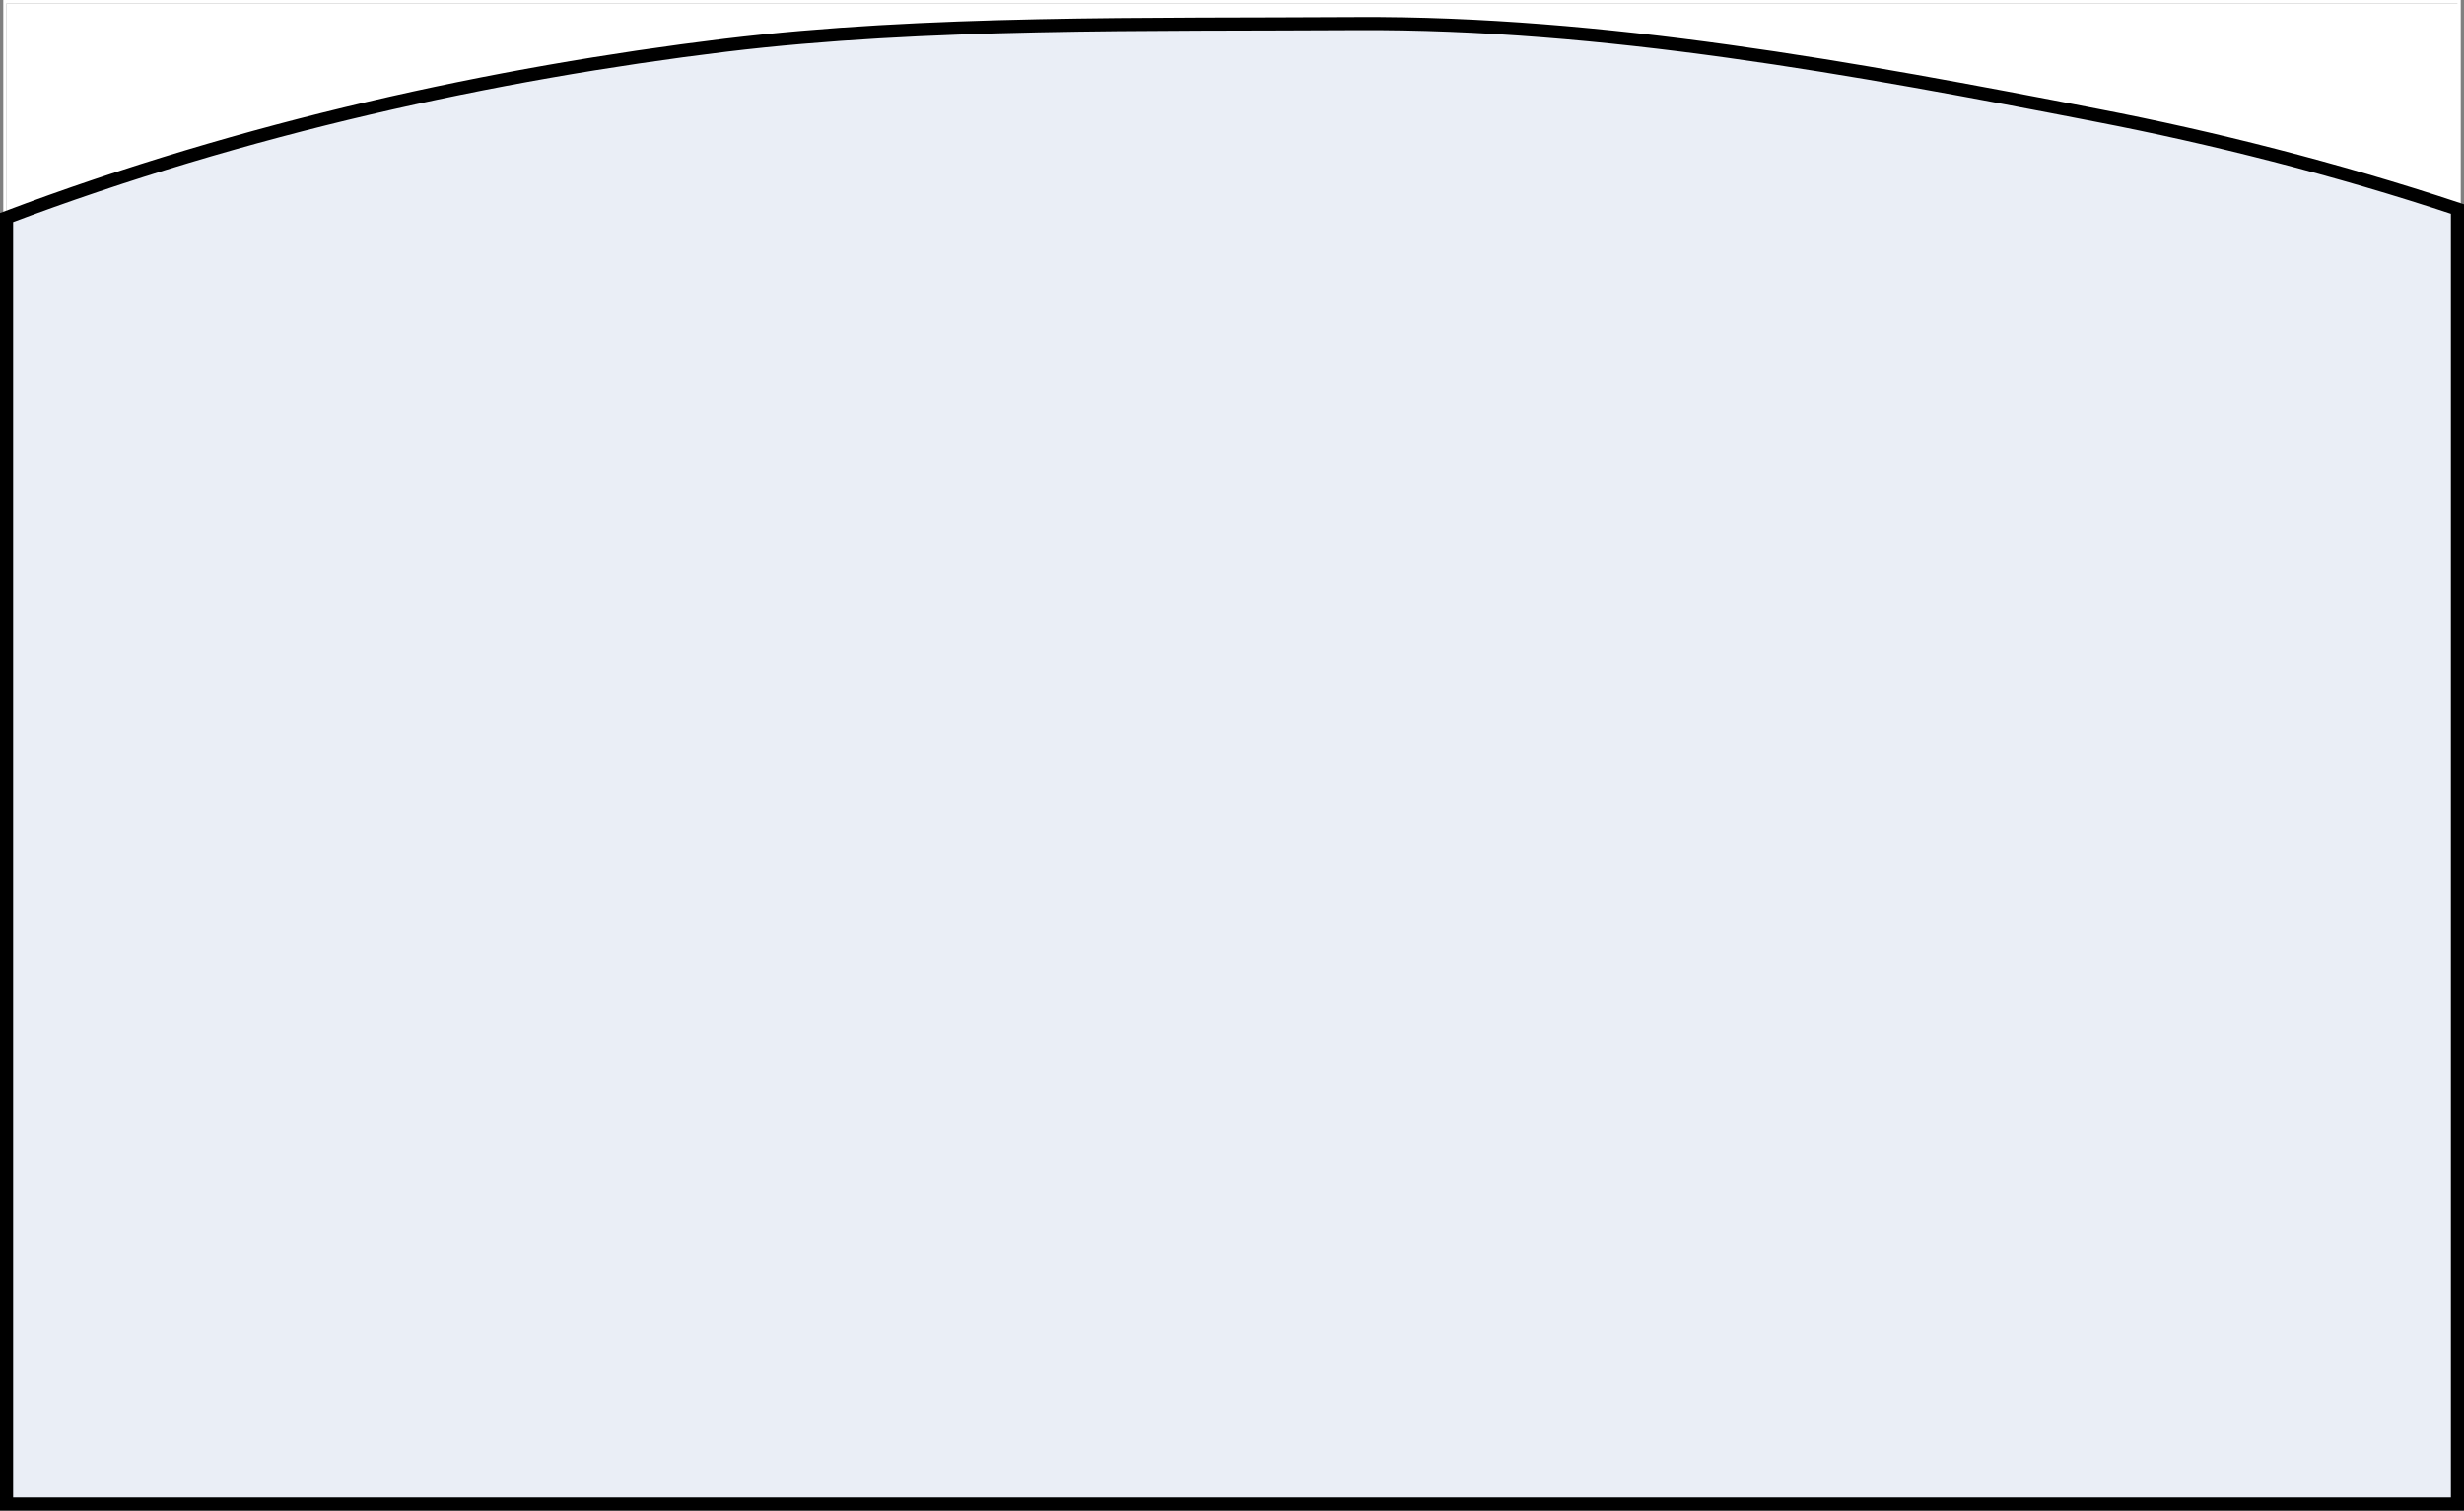 <?xml version="1.0" encoding="utf-8"?>
<!-- Generator: Adobe Illustrator 26.0.3, SVG Export Plug-In . SVG Version: 6.00 Build 0)  -->
<svg version="1.1" id="レイヤー_1" xmlns="http://www.w3.org/2000/svg" xmlns:xlink="http://www.w3.org/1999/xlink" x="0px"
	 y="0px" width="376px" height="230.5px" viewBox="0 0 376 230.5" style="enable-background:new 0 0 376 230.5;"
	 xml:space="preserve">
<rect x="0" y="0" width="376" height="230.5" fill="#808080" stroke="none"/>
<style type="text/css">
	.st0{fill:#FFFFFF;}
	.st1{fill:#EAEEF6;stroke:#000000;stroke-width:2;stroke-miterlimit:10;}
</style>
<path class="st0" d="M1,0.5h374v31.4c0.2,0.1,0.3,0.1,0.5,0.2V0H0.5v33.4c0.2-0.1,0.3-0.1,0.5-0.2V0.5z"/>
<path class="st0" d="M375.5,230V32.1c-0.2-0.1-0.3-0.1-0.5-0.2v197.6H1V33.2c-0.2,0.1-0.3,0.1-0.5,0.2V230H375.5z"/>
<path class="st0" d="M1,0.5v32.7C37.3,19.5,75.4,11.2,110.7,6.9c30.6-3.7,64.4-3.1,96.4-3.3c37.5-0.2,75.9,6.8,113,14
	c17.5,3.4,36.2,8.1,55,14.3V0.5H1z"/>
<path class="st1" d="M207.1,3.6c-32,0.2-65.8-0.4-96.4,3.3C75.4,11.2,37.3,19.5,1,33.2v196.3h374V31.9c-18.7-6.2-37.4-10.9-55-14.3
	C283,10.4,244.6,3.4,207.1,3.6z"/>
</svg>

